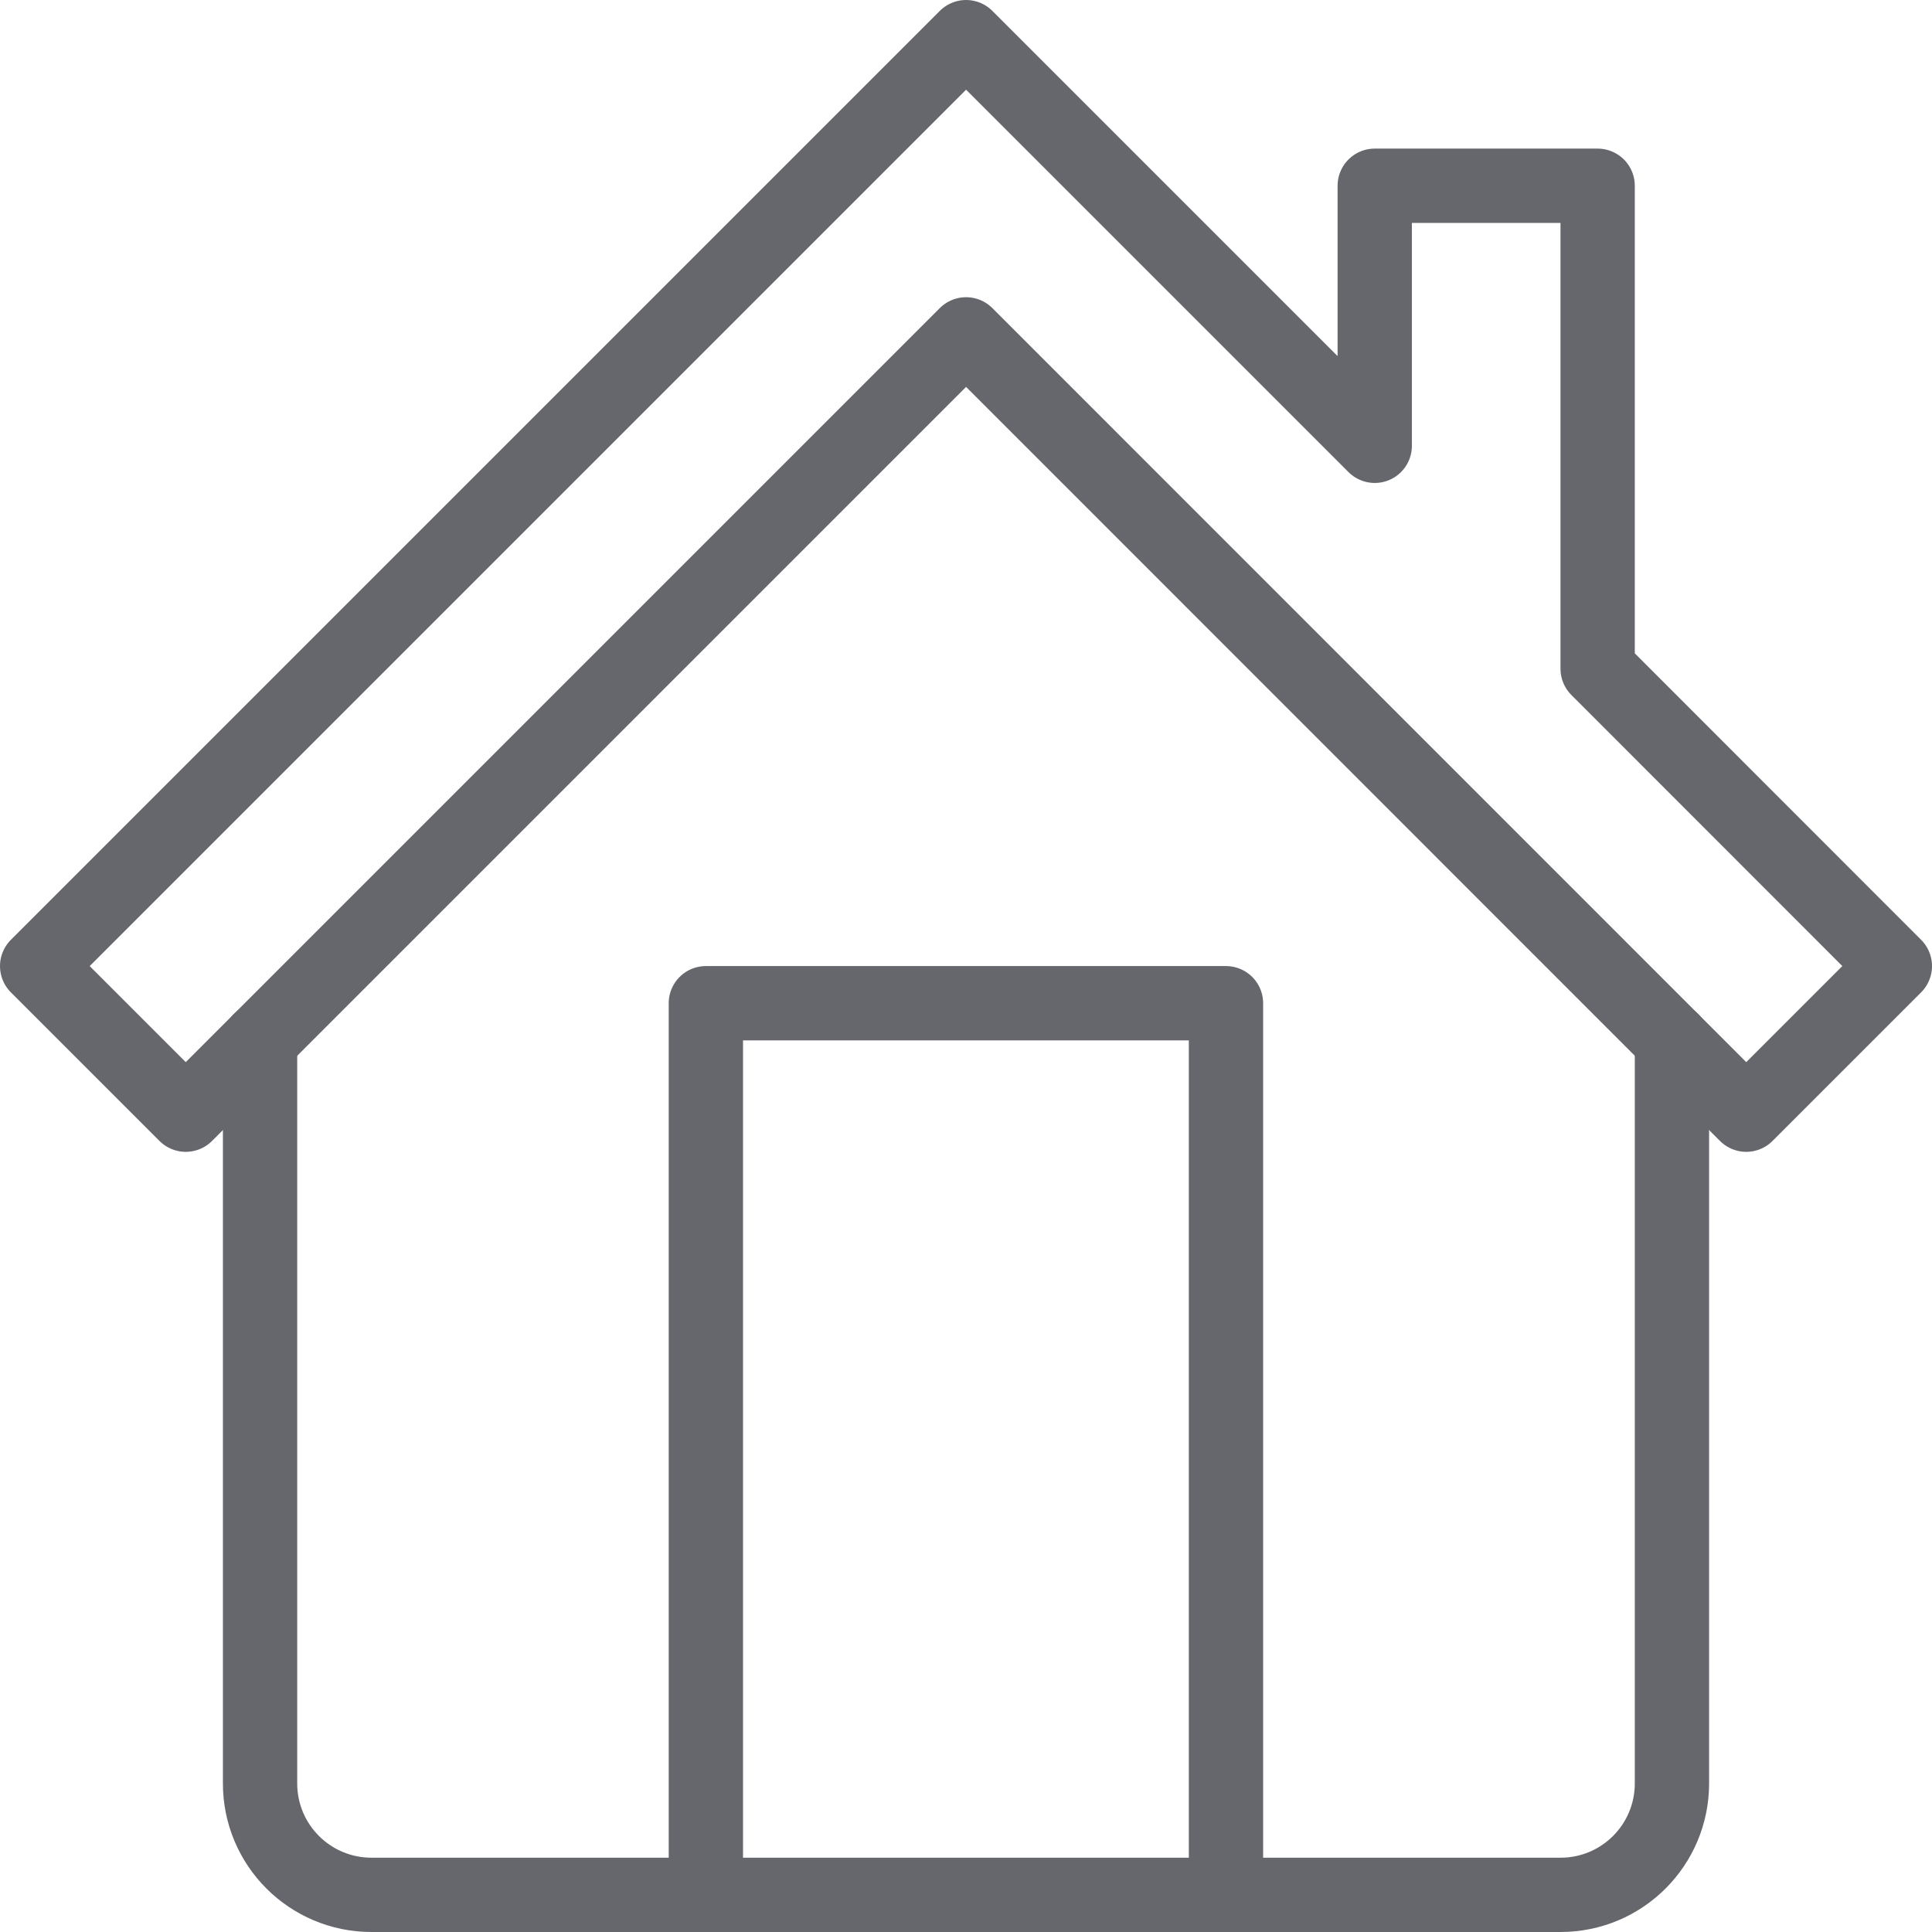 <?xml version="1.0" encoding="UTF-8"?>
<svg id="Layer_1" data-name="Layer 1" xmlns="http://www.w3.org/2000/svg" viewBox="0 0 124.81 124.81">
  <defs>
    <style>
      .cls-1 {
        stroke-linecap: round;
      }

      .cls-1, .cls-2 {
        fill: none;
        stroke: #65676c;
        stroke-linejoin: round;
        stroke-width: 4.8px;
      }
    </style>
  </defs>
  <path class="cls-1" d="M16.8,67.21v48c0,3.98,3.22,7.2,7.2,7.2H100.81c3.98,0,7.2-3.22,7.2-7.2v-48"/>
  <polygon class="cls-2" points="103.21 43.2 103.21 12 88.81 12 88.81 28.8 62.41 2.4 2.4 62.41 12 72.01 62.41 21.6 112.81 72.01 122.41 62.41 103.21 43.2"/>
  <rect class="cls-2" x="45.6" y="64.81" width="33.6" height="57.61"/>
</svg>